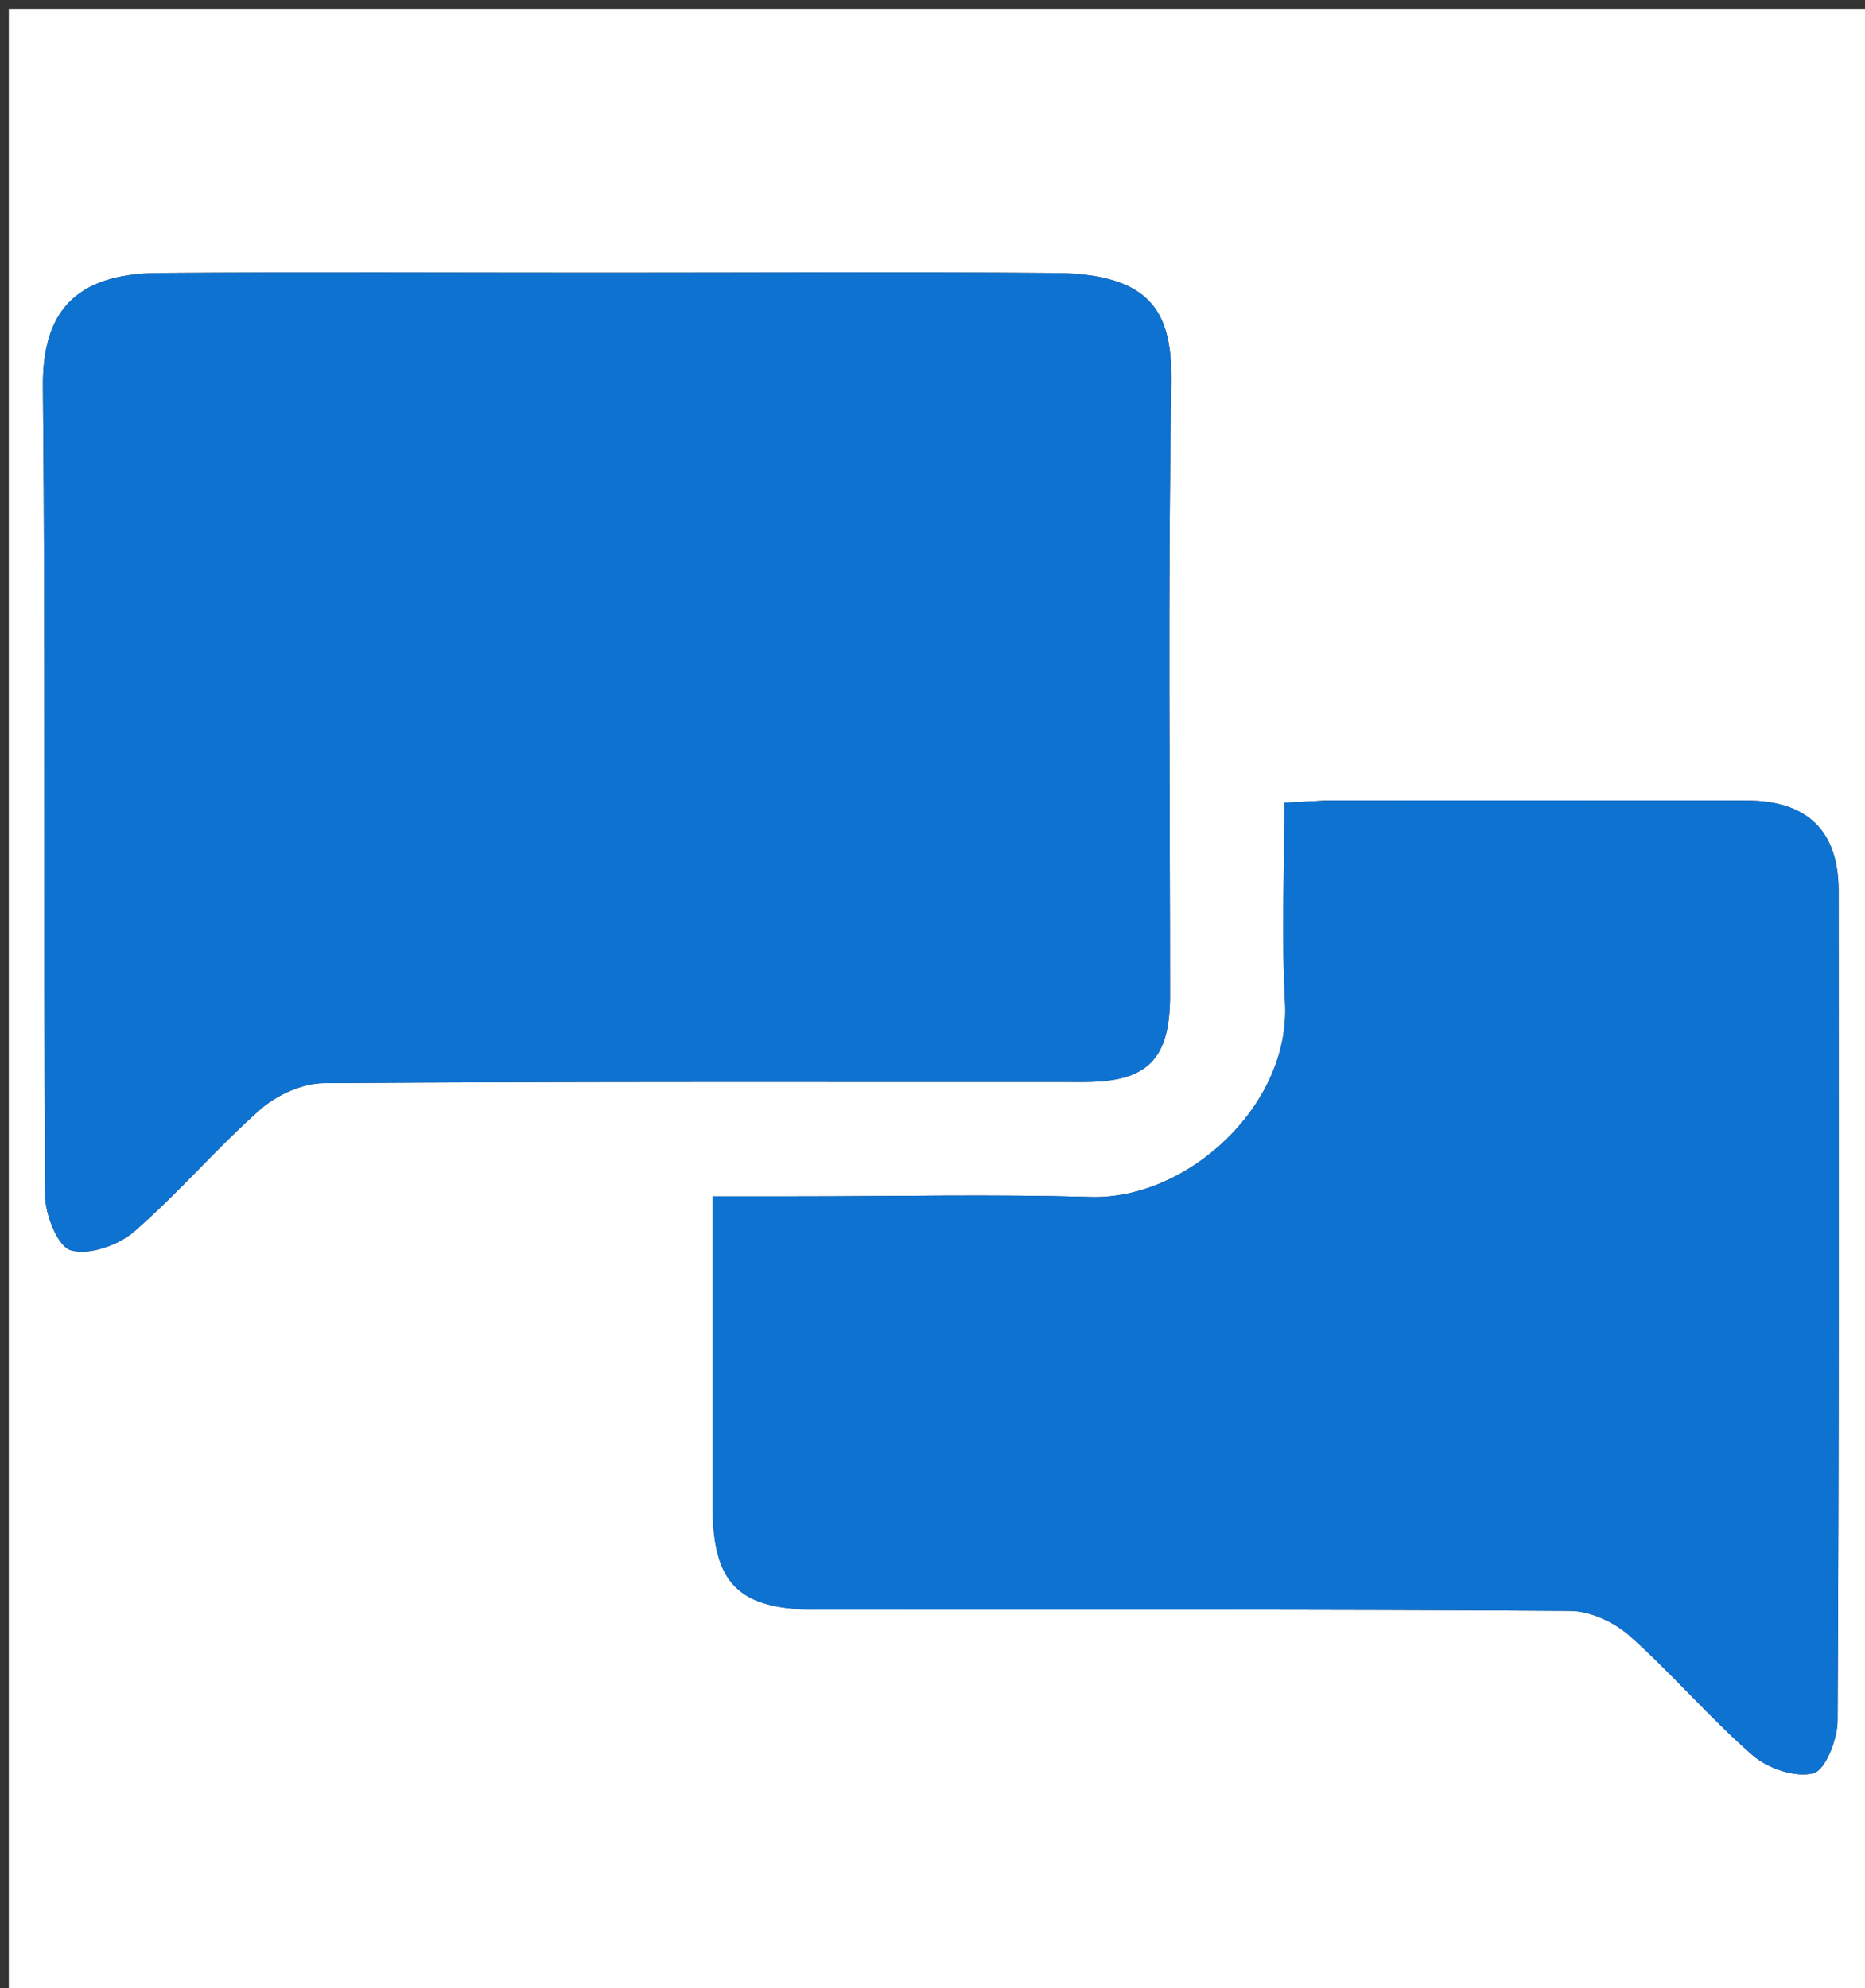 <svg version="1.1" id="Layer_1" xmlns="http://www.w3.org/2000/svg" xmlns:xlink="http://www.w3.org/1999/xlink" x="0px" y="0px"
	 width="100%" viewBox="0 0 212 226" enable-background="new 0 0 212 226" xml:space="preserve">
<rect x="0" y="0" width="212" height="226" fill="#333333" stroke="none"/>
<path fill="#FFFFFF" opacity="1" stroke="none" 
	d="
M143,227 
	C95.333,227 48.167,227 1,227 
	C1,151.667 1,76.333 1,1 
	C71.667,1 142.333,1 213,1 
	C213,76.333 213,151.667 213,227 
	C189.833,227 166.667,227 143,227 
M68.5,31 
	C51.68,31 34.859,30.91 18.04,31.035 
	C8.395,31.107 4.801,35.633 4.882,43.953 
	C5.18,74.592 4.939,105.236 5.127,135.877 
	C5.141,138.083 6.561,141.703 8.056,142.133 
	C10.123,142.728 13.445,141.566 15.239,140.013 
	C20.262,135.665 24.599,130.527 29.583,126.128 
	C31.452,124.479 34.355,123.148 36.796,123.131 
	C65.605,122.927 94.416,123.004 123.226,122.997 
	C130.436,122.996 132.995,120.429 132.998,113.205 
	C133.004,90.057 132.731,66.904 133.149,43.763 
	C133.291,35.877 131.287,31.132 119.959,31.037 
	C103.141,30.895 86.32,31 68.5,31 
M150.639,91 
	C149.197,91.081 147.756,91.163 146,91.262 
	C146,99.037 145.675,106.517 146.075,113.959 
	C146.706,125.705 134.927,136.388 124.002,136.071 
	C112.855,135.748 101.692,136 90.536,136 
	C87.436,136 84.337,136 81,136 
	C81,148.114 81,159.582 81,171.05 
	C81,180.1 83.916,182.997 93.072,182.998 
	C121.545,183.003 150.019,182.934 178.49,183.125 
	C180.784,183.14 183.515,184.414 185.267,185.974 
	C190.106,190.286 194.342,195.28 199.227,199.533 
	C200.945,201.028 204.106,202.108 206.132,201.573 
	C207.516,201.208 208.869,197.72 208.881,195.621 
	C209.053,164.152 209.008,132.681 208.993,101.211 
	C208.99,94.472 205.439,91.011 198.57,91.005 
	C182.918,90.99 167.266,91 150.639,91 
z"/>
<path fill="#0E72D1" opacity="1" stroke="none" 
	d="
M69,31 
	C86.32,31 103.141,30.895 119.959,31.037 
	C131.287,31.132 133.291,35.877 133.149,43.763 
	C132.731,66.904 133.004,90.057 132.998,113.205 
	C132.995,120.429 130.436,122.996 123.226,122.997 
	C94.416,123.004 65.605,122.927 36.796,123.131 
	C34.355,123.148 31.452,124.479 29.583,126.128 
	C24.599,130.527 20.262,135.665 15.239,140.013 
	C13.445,141.566 10.123,142.728 8.056,142.133 
	C6.561,141.703 5.141,138.083 5.127,135.877 
	C4.939,105.236 5.18,74.592 4.882,43.953 
	C4.801,35.633 8.395,31.107 18.04,31.035 
	C34.859,30.91 51.68,31 69,31 
z"/>
<path fill="#0E72D1" opacity="1" stroke="none" 
	d="
M151.127,91 
	C167.266,91 182.918,90.99 198.57,91.005 
	C205.439,91.011 208.99,94.472 208.993,101.211 
	C209.008,132.681 209.053,164.152 208.881,195.621 
	C208.869,197.72 207.516,201.208 206.132,201.573 
	C204.106,202.108 200.945,201.028 199.227,199.533 
	C194.342,195.28 190.106,190.286 185.267,185.974 
	C183.515,184.414 180.784,183.14 178.49,183.125 
	C150.019,182.934 121.545,183.003 93.072,182.998 
	C83.916,182.997 81,180.1 81,171.05 
	C81,159.582 81,148.114 81,136 
	C84.337,136 87.436,136 90.536,136 
	C101.692,136 112.855,135.748 124.002,136.071 
	C134.927,136.388 146.706,125.705 146.075,113.959 
	C145.675,106.517 146,99.037 146,91.262 
	C147.756,91.163 149.197,91.081 151.127,91 
z"/>
</svg>